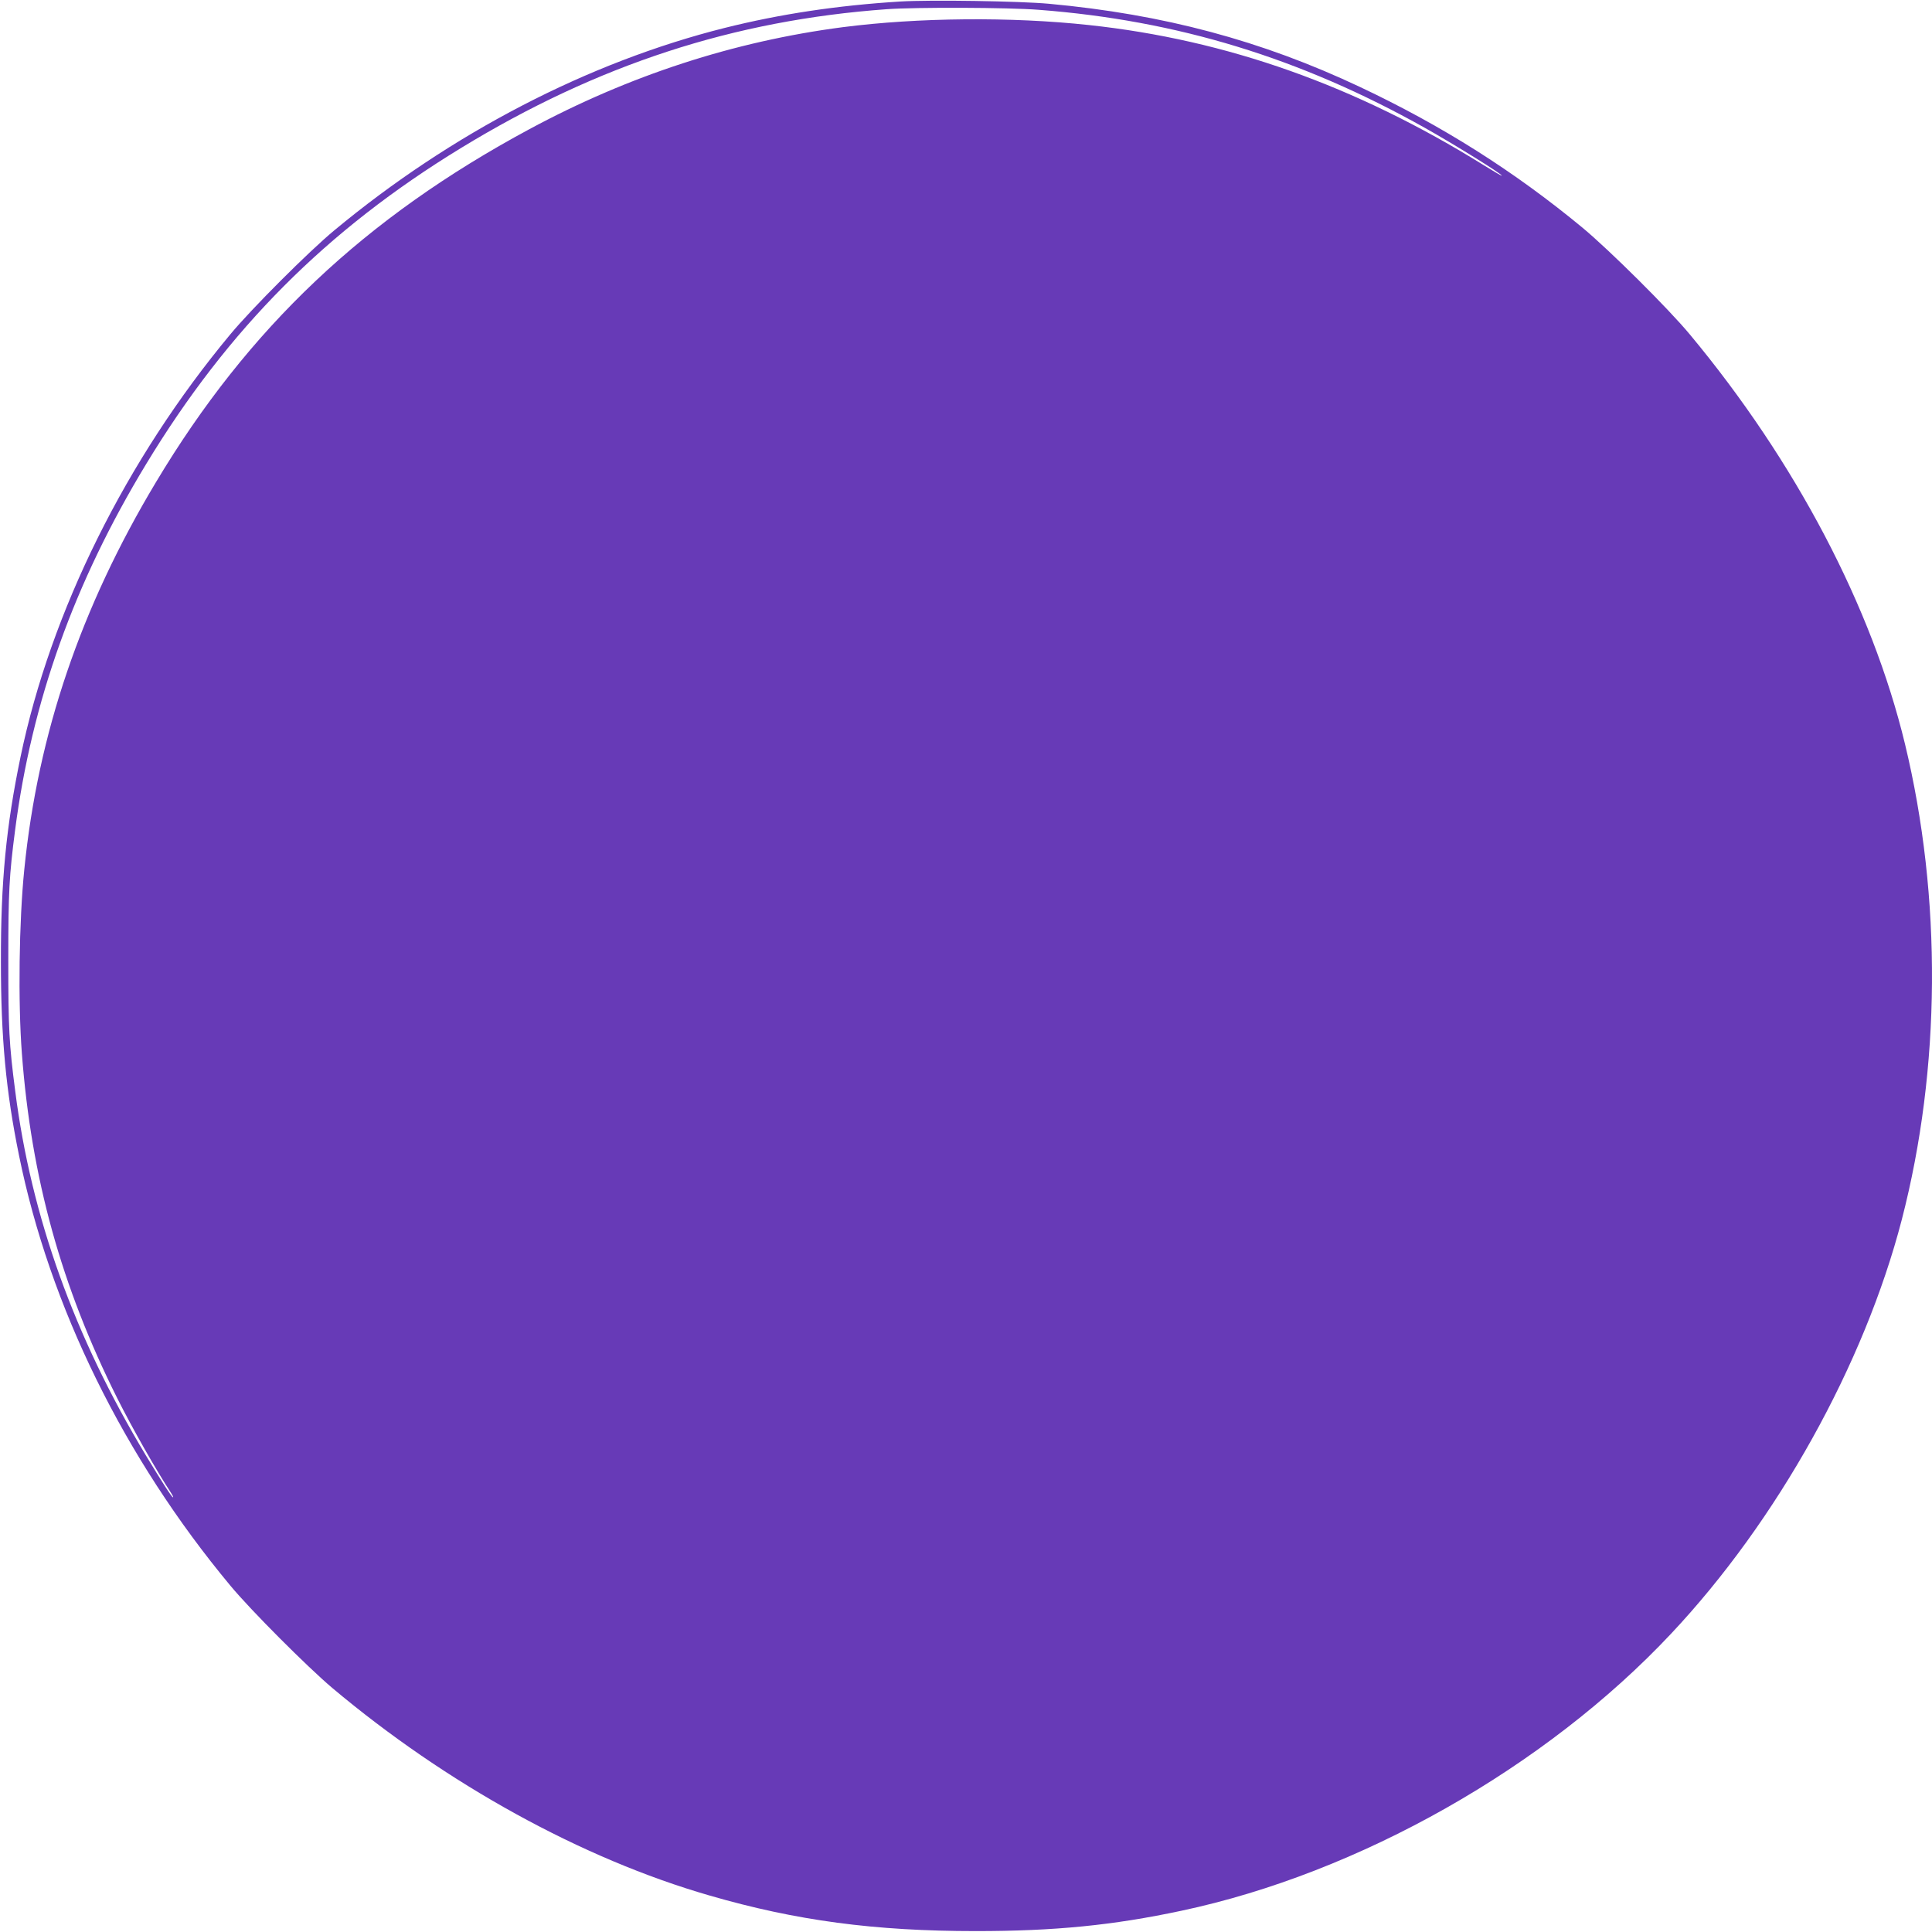 <?xml version="1.0" standalone="no"?>
<!DOCTYPE svg PUBLIC "-//W3C//DTD SVG 20010904//EN"
 "http://www.w3.org/TR/2001/REC-SVG-20010904/DTD/svg10.dtd">
<svg version="1.0" xmlns="http://www.w3.org/2000/svg"
 width="1280pt" height="1280pt" viewBox="0 0 1280 1280"
 preserveAspectRatio="xMidYMid meet">
<g transform="translate(0,1280) scale(0.1,-0.1)"
fill="#673ab7" stroke="none">
<path d="M5965 12790 c-419 -26 -796 -83 -1164 -175 -904 -227 -1810 -697
-2586 -1341 -167 -138 -550 -521 -689 -689 -690 -829 -1190 -1836 -1390 -2800
-95 -458 -131 -825 -130 -1355 0 -504 33 -859 120 -1285 203 -1000 696 -2004
1400 -2850 135 -163 509 -537 674 -677 759 -638 1655 -1132 2500 -1376 575
-167 1096 -236 1765 -236 522 0 908 38 1363 135 1174 249 2412 949 3244 1836
703 748 1279 1783 1528 2743 259 1001 267 2132 21 3151 -219 907 -725 1872
-1426 2714 -141 170 -533 559 -710 706 -451 373 -928 675 -1475 933 -653 308
-1301 481 -2060 551 -197 18 -787 27 -985 15z m917 -55 c917 -70 1733 -319
2558 -782 199 -112 510 -305 510 -317 0 -3 -53 28 -119 69 -849 528 -1703 831
-2616 929 -516 56 -1134 50 -1631 -14 -722 -94 -1416 -320 -2077 -676 -1091
-587 -1861 -1315 -2474 -2339 -498 -830 -782 -1667 -872 -2565 -35 -344 -42
-879 -16 -1220 62 -823 261 -1542 631 -2282 101 -201 258 -478 358 -630 10
-16 16 -28 12 -28 -8 0 -73 102 -181 280 -472 784 -758 1579 -864 2410 -41
315 -46 416 -46 870 0 452 6 559 45 860 111 854 391 1638 868 2425 543 896
1195 1550 2084 2093 907 554 1810 848 2823 921 192 14 805 12 1007 -4z"/>
</g>
</svg>
